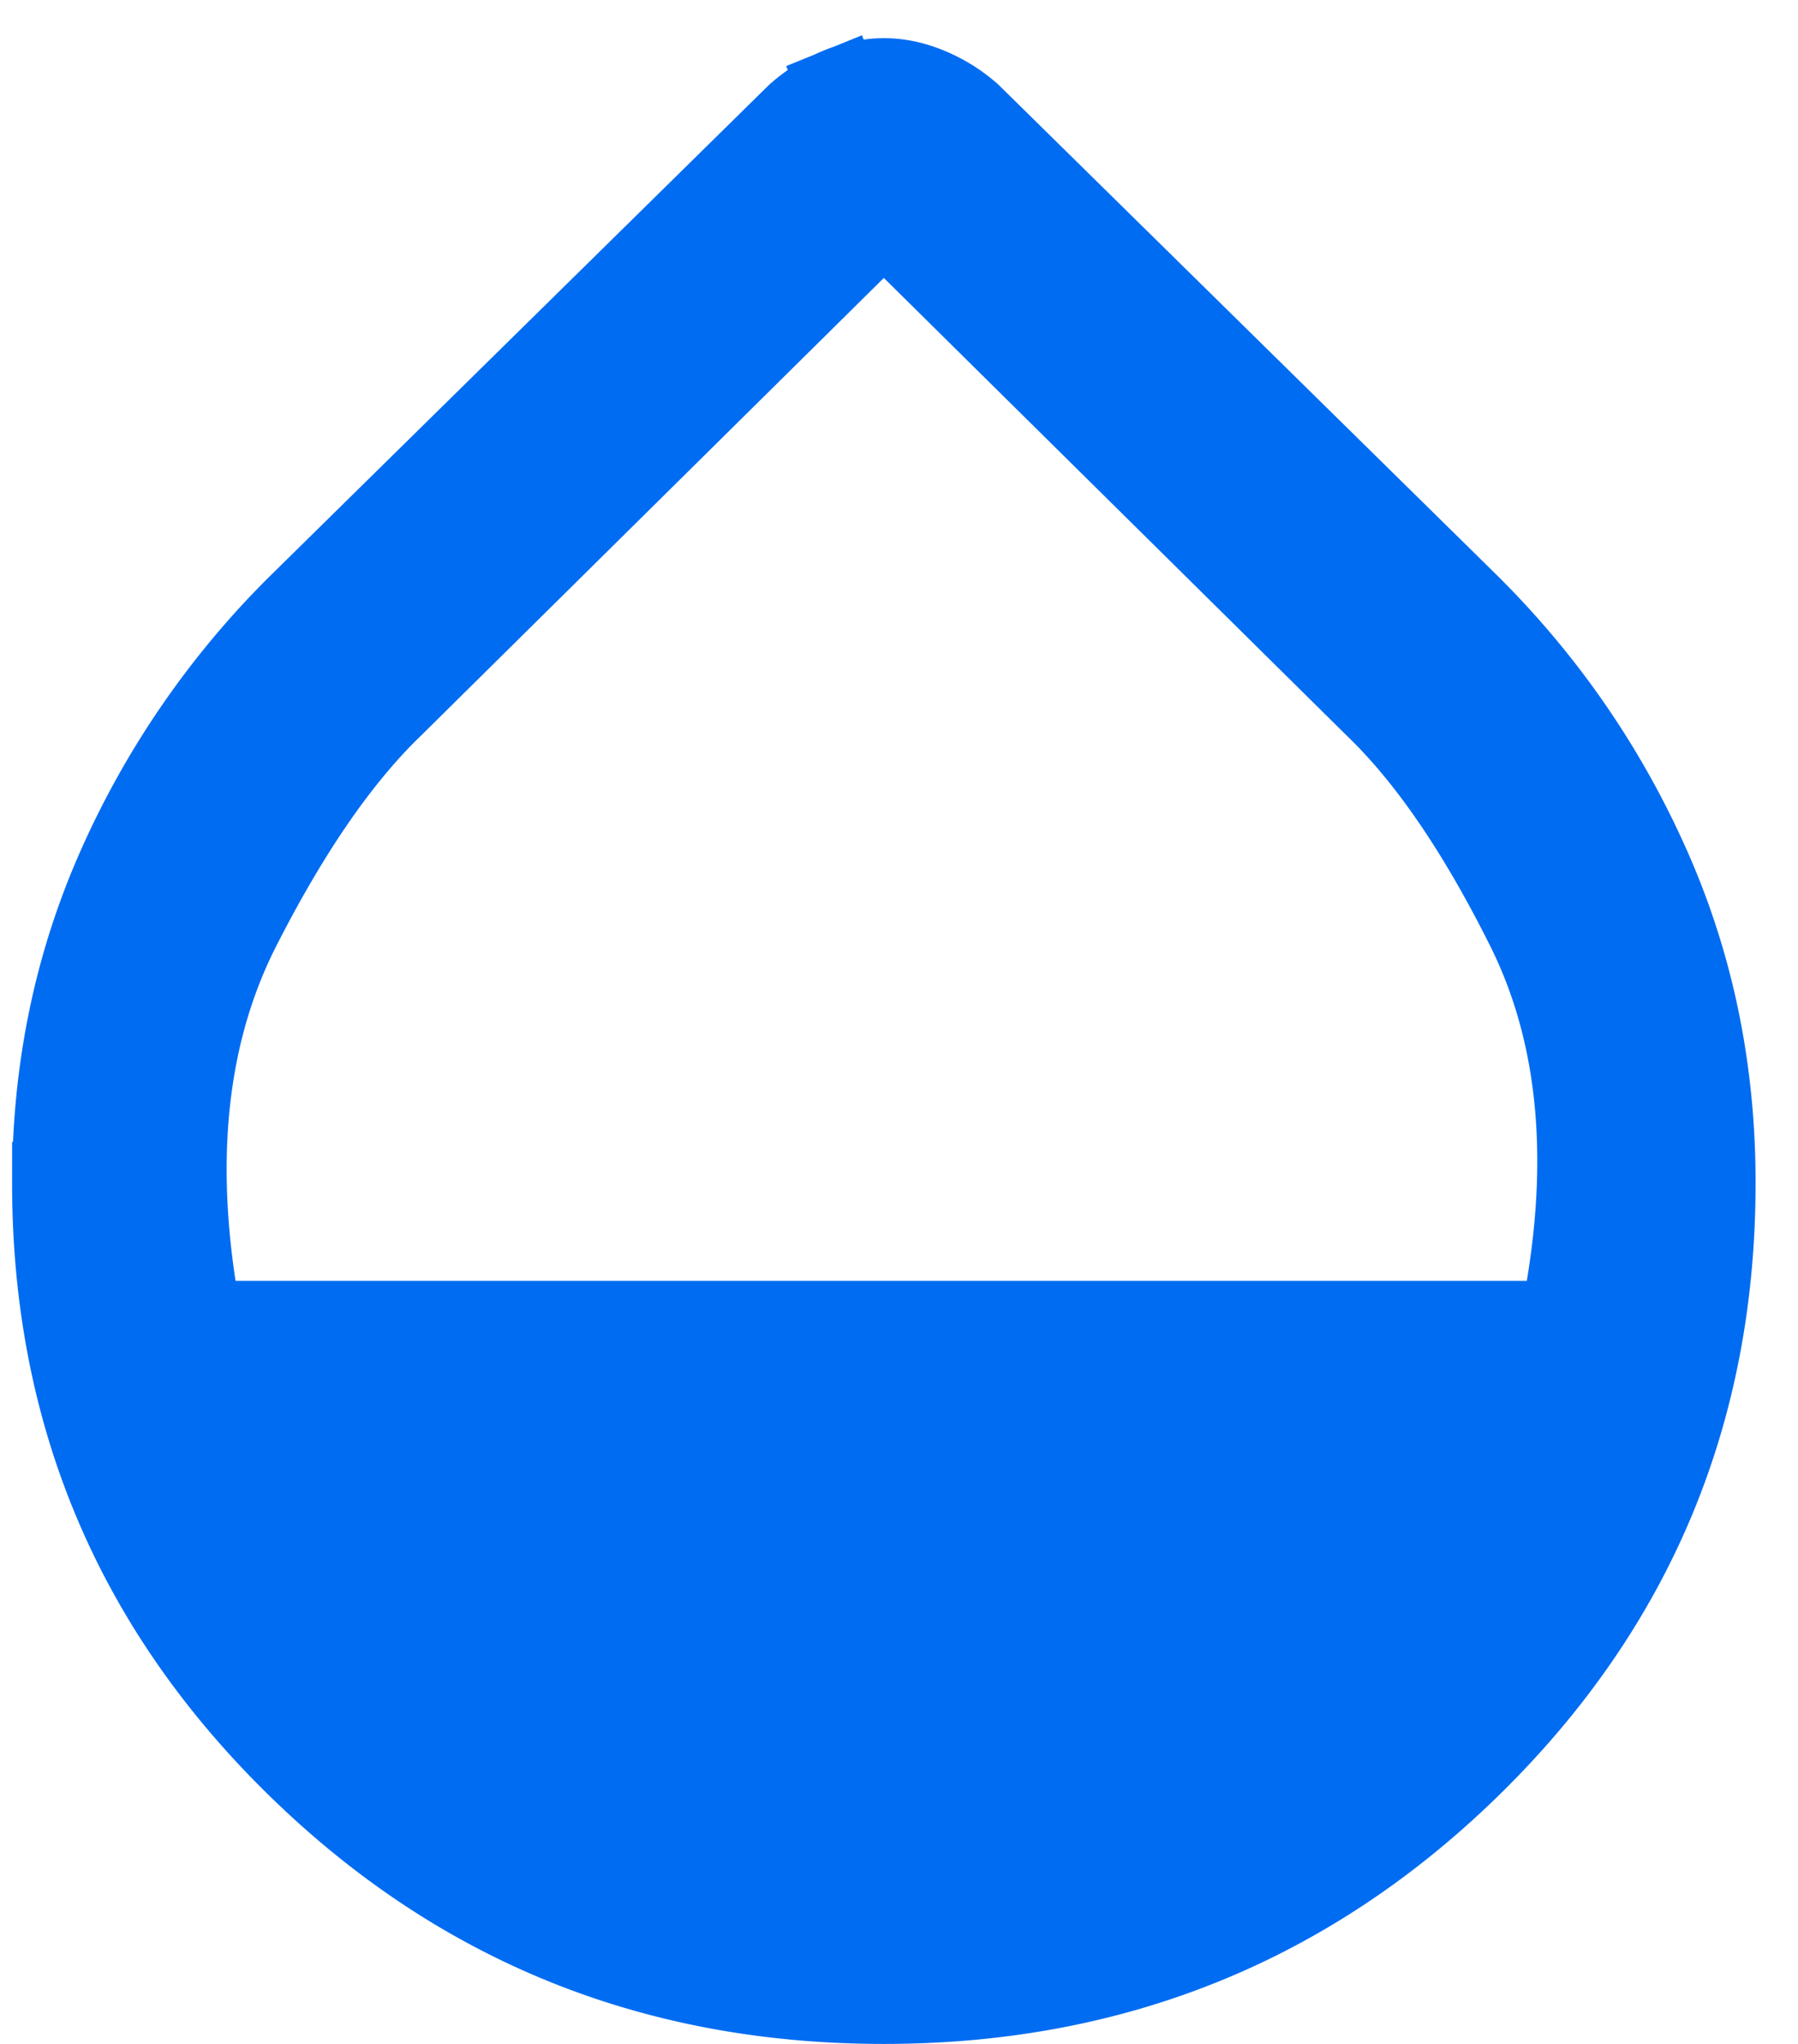 <svg width="22" height="25" fill="none" xmlns="http://www.w3.org/2000/svg"><path d="M.648 14.467c0-1.379.265-2.66.79-3.847a10.506 10.506 0 0 1 2.196-3.198l6.122-6.023c.156-.137.326-.242.514-.319l-.187-.46.187.46c.19-.077.37-.113.546-.113.174 0 .353.035.542.113.189.077.36.183.516.32l6.12 6.02.002.002c.934.934 1.665 1.999 2.195 3.198.526 1.189.79 2.47.79 3.847 0 2.8-.985 5.16-2.966 7.11-1.983 1.95-4.373 2.923-7.2 2.923s-5.217-.972-7.2-2.923c-1.982-1.95-2.968-4.31-2.967-7.11Zm1.74 1.275.064.425h16.653l.07-.418c.279-1.675.13-3.155-.496-4.406-.579-1.159-1.192-2.069-1.848-2.7l-5.665-5.599-.351-.347-.352.347L4.8 8.642c-.655.631-1.273 1.54-1.863 2.698-.637 1.249-.805 2.727-.549 4.402Z" fill="#006CF2" stroke="#006CF2"/></svg>